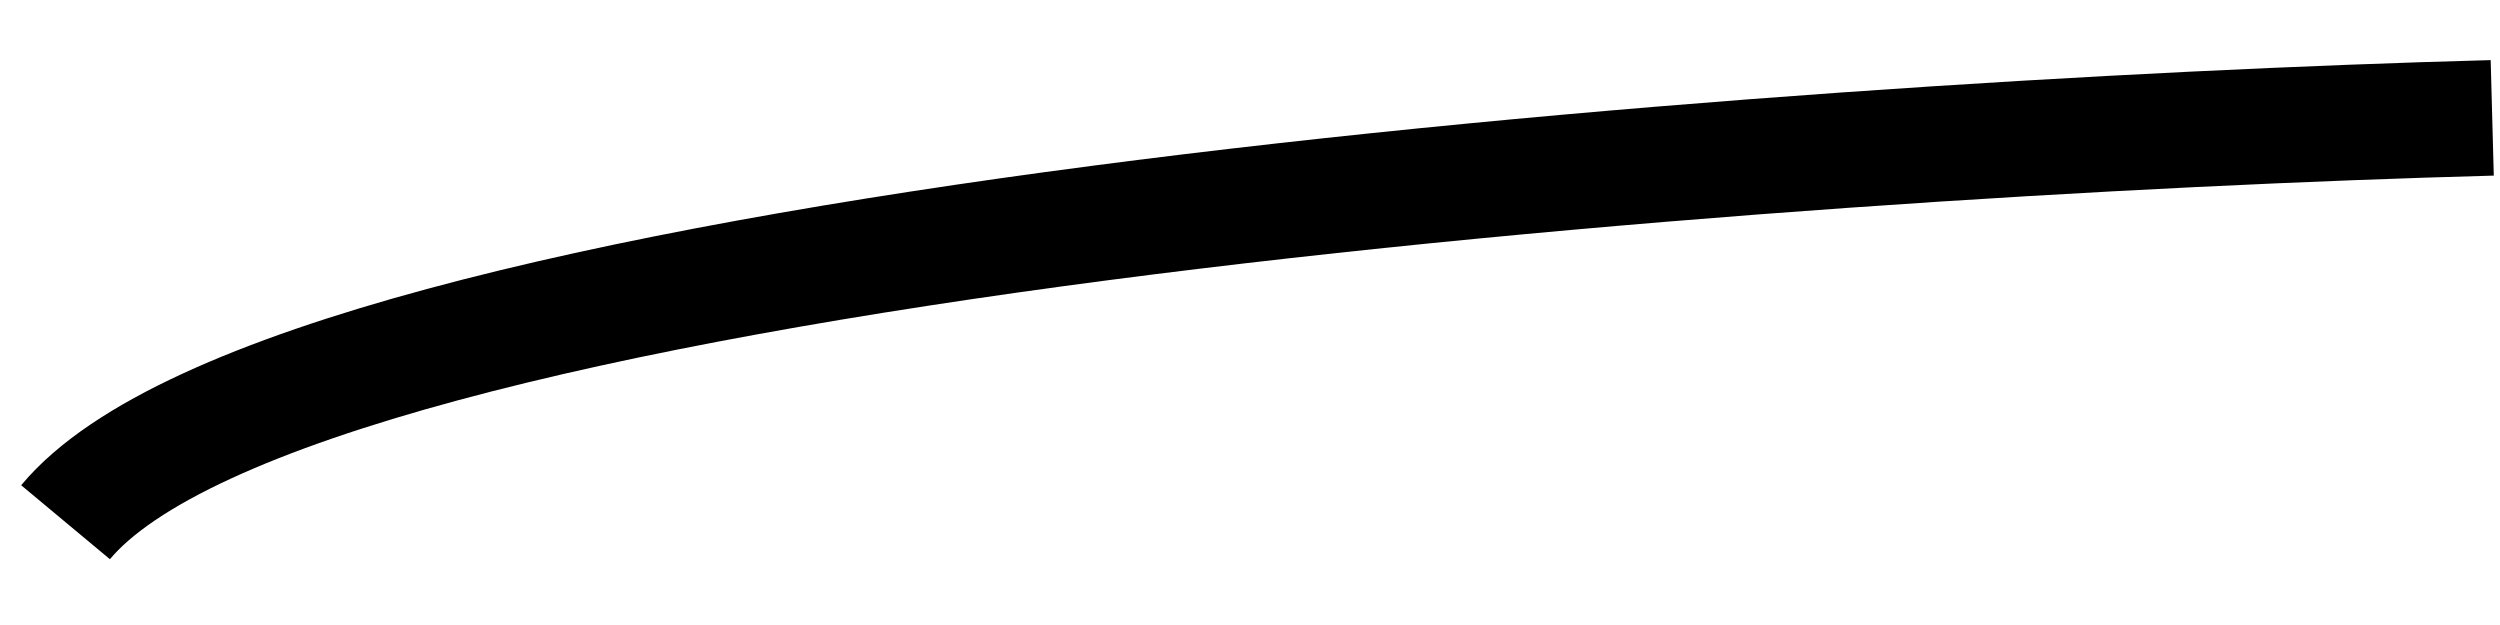 <?xml version="1.0" encoding="UTF-8"?> <svg xmlns="http://www.w3.org/2000/svg" width="28" height="7" viewBox="0 0 28 7" fill="none"> <path d="M27.913 1.32C19.932 1.535 3.323 2.743 0.734 5.849" stroke="black" stroke-width="1.294"></path> </svg> 